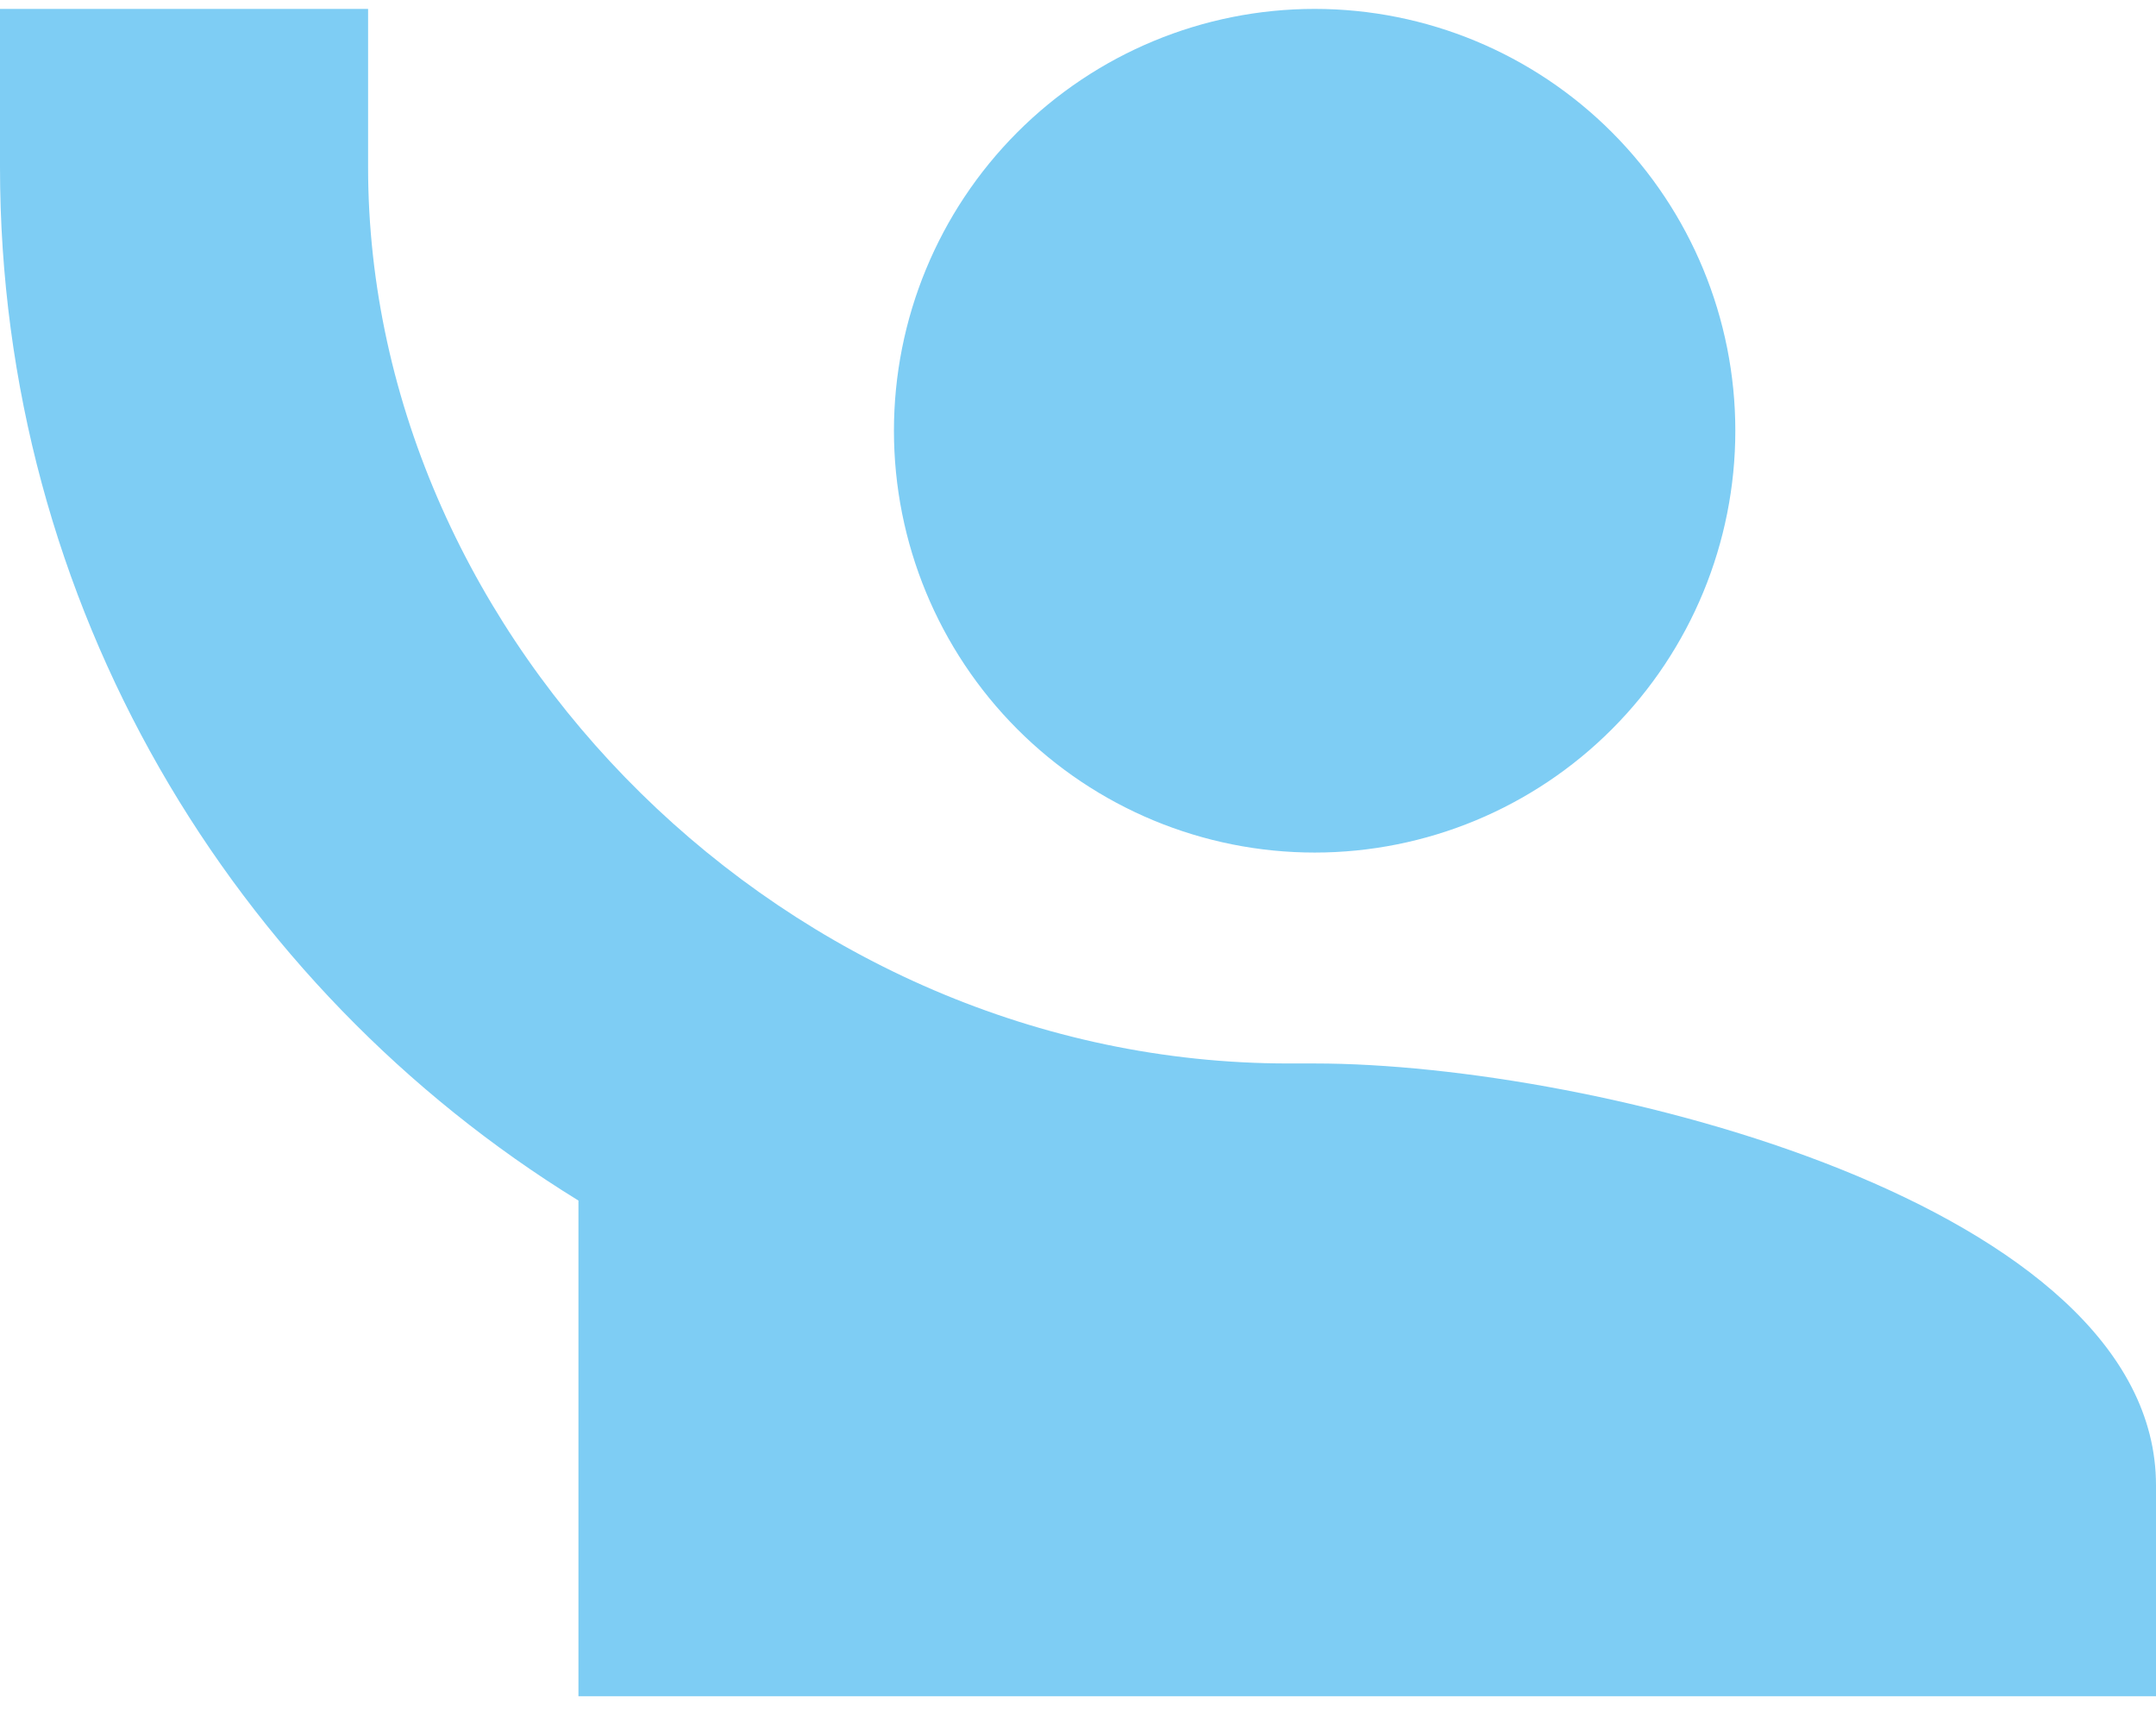 <svg width="92" height="73" viewBox="0 0 92 73" fill="none" xmlns="http://www.w3.org/2000/svg">
<path d="M0 0.38V7.13C0 25.805 9.918 42.14 24.683 51.23V72.38H92V63.38C92 51.41 68.08 45.38 56.098 45.38H54.976C33.658 45.38 15.707 27.38 15.707 7.13V0.38M56.098 0.38C51.337 0.38 46.771 2.276 43.404 5.652C40.038 9.028 38.146 13.606 38.146 18.38C38.146 23.154 40.038 27.732 43.404 31.108C46.771 34.484 51.337 36.38 56.098 36.38C60.858 36.38 65.424 34.484 68.791 31.108C72.157 27.732 74.049 23.154 74.049 18.38C74.049 13.606 72.157 9.028 68.791 5.652C65.424 2.276 60.858 0.38 56.098 0.38Z" fill="#7ECDF4"/>
</svg>
